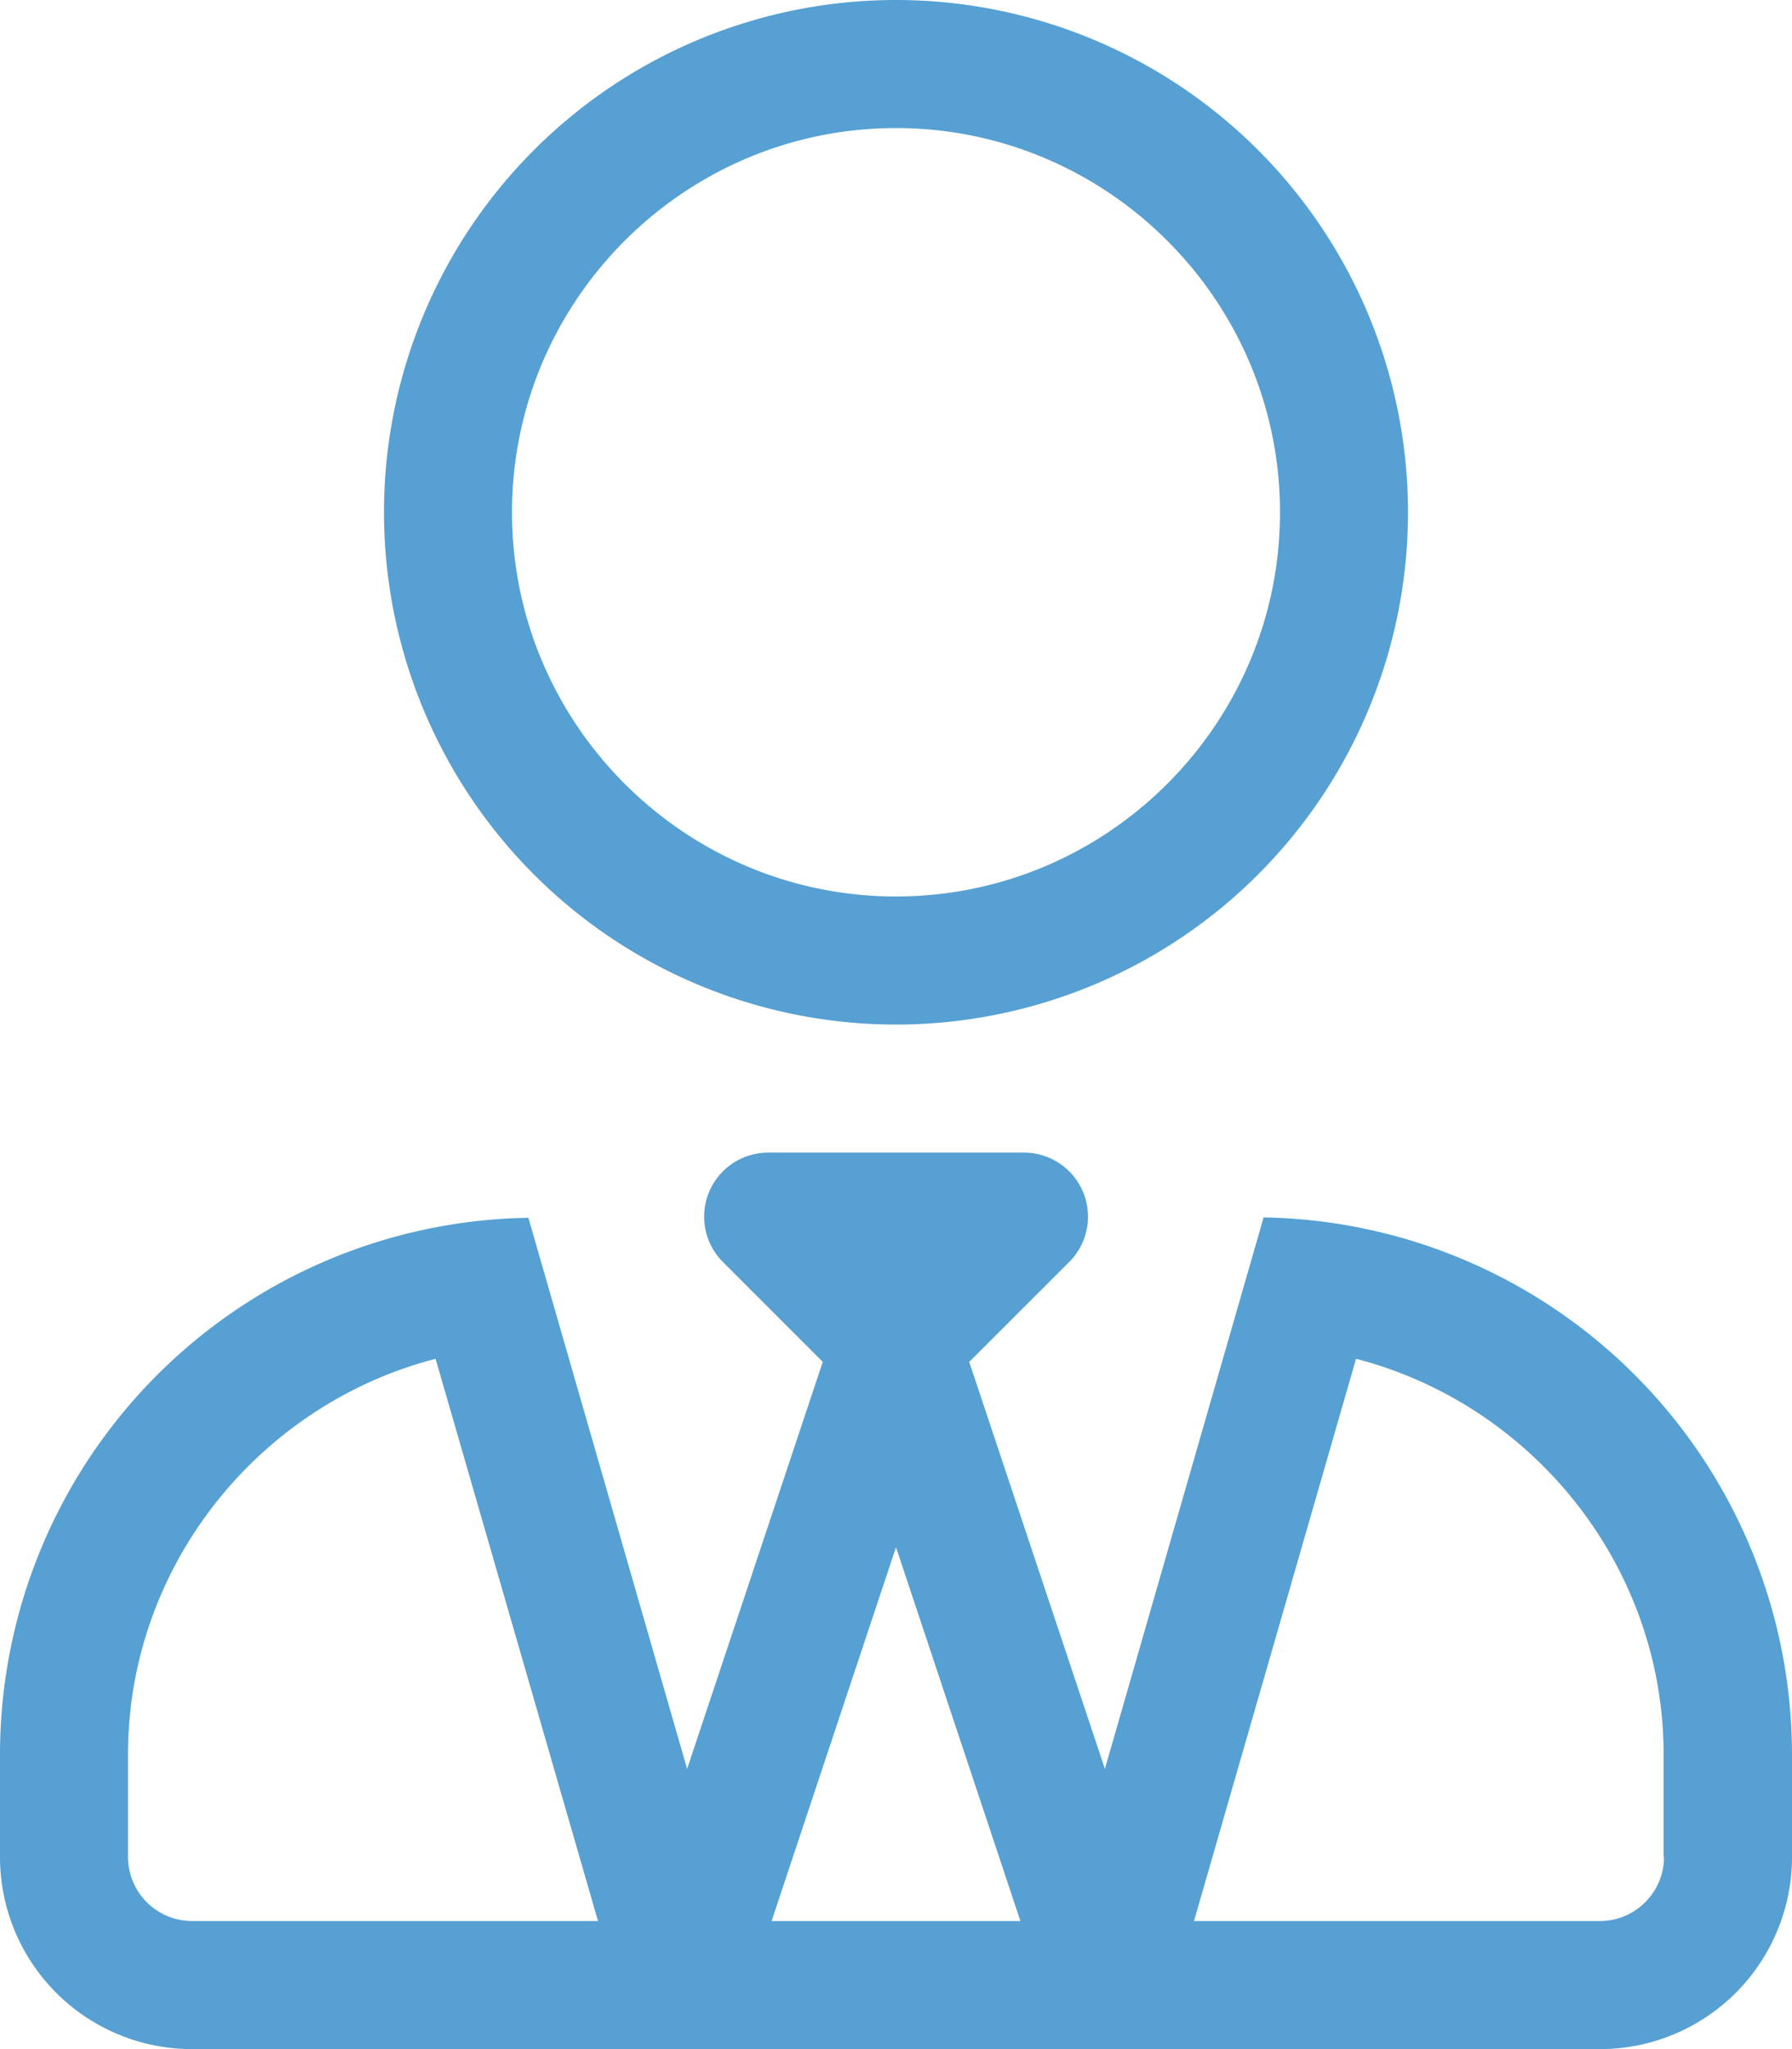<svg xmlns="http://www.w3.org/2000/svg" width="14" height="16" viewBox="0 0 14 16">
    <path fill="#56A0D3" fill-rule="nonzero" d="M7 8a4 4 0 1 0 0-8 4 4 0 0 0 0 8zm0-7c1.653 0 3 1.347 3 3S8.653 7 7 7 4 5.653 4 4s1.347-3 3-3zm2.872 8.506l-1.24 4.306-1.06-3.178.781-.78A.5.5 0 0 0 8 9H6a.5.5 0 0 0-.353.853l.781.781-1.06 3.178-1.24-4.303A4.192 4.192 0 0 0 0 13.7v.8A1.5 1.5 0 0 0 1.5 16h11a1.5 1.5 0 0 0 1.5-1.5v-.8a4.197 4.197 0 0 0-4.128-4.194zM1.5 15a.501.501 0 0 1-.5-.5v-.8c0-1.475 1.025-2.734 2.403-3.09L4.672 15H1.5zm4.528 0L7 12.081 7.972 15H6.028zM13 14.5c0 .275-.225.5-.5.5H9.328l1.266-4.39c1.378.356 2.403 1.615 2.403 3.09v.8H13z"/>
</svg>
